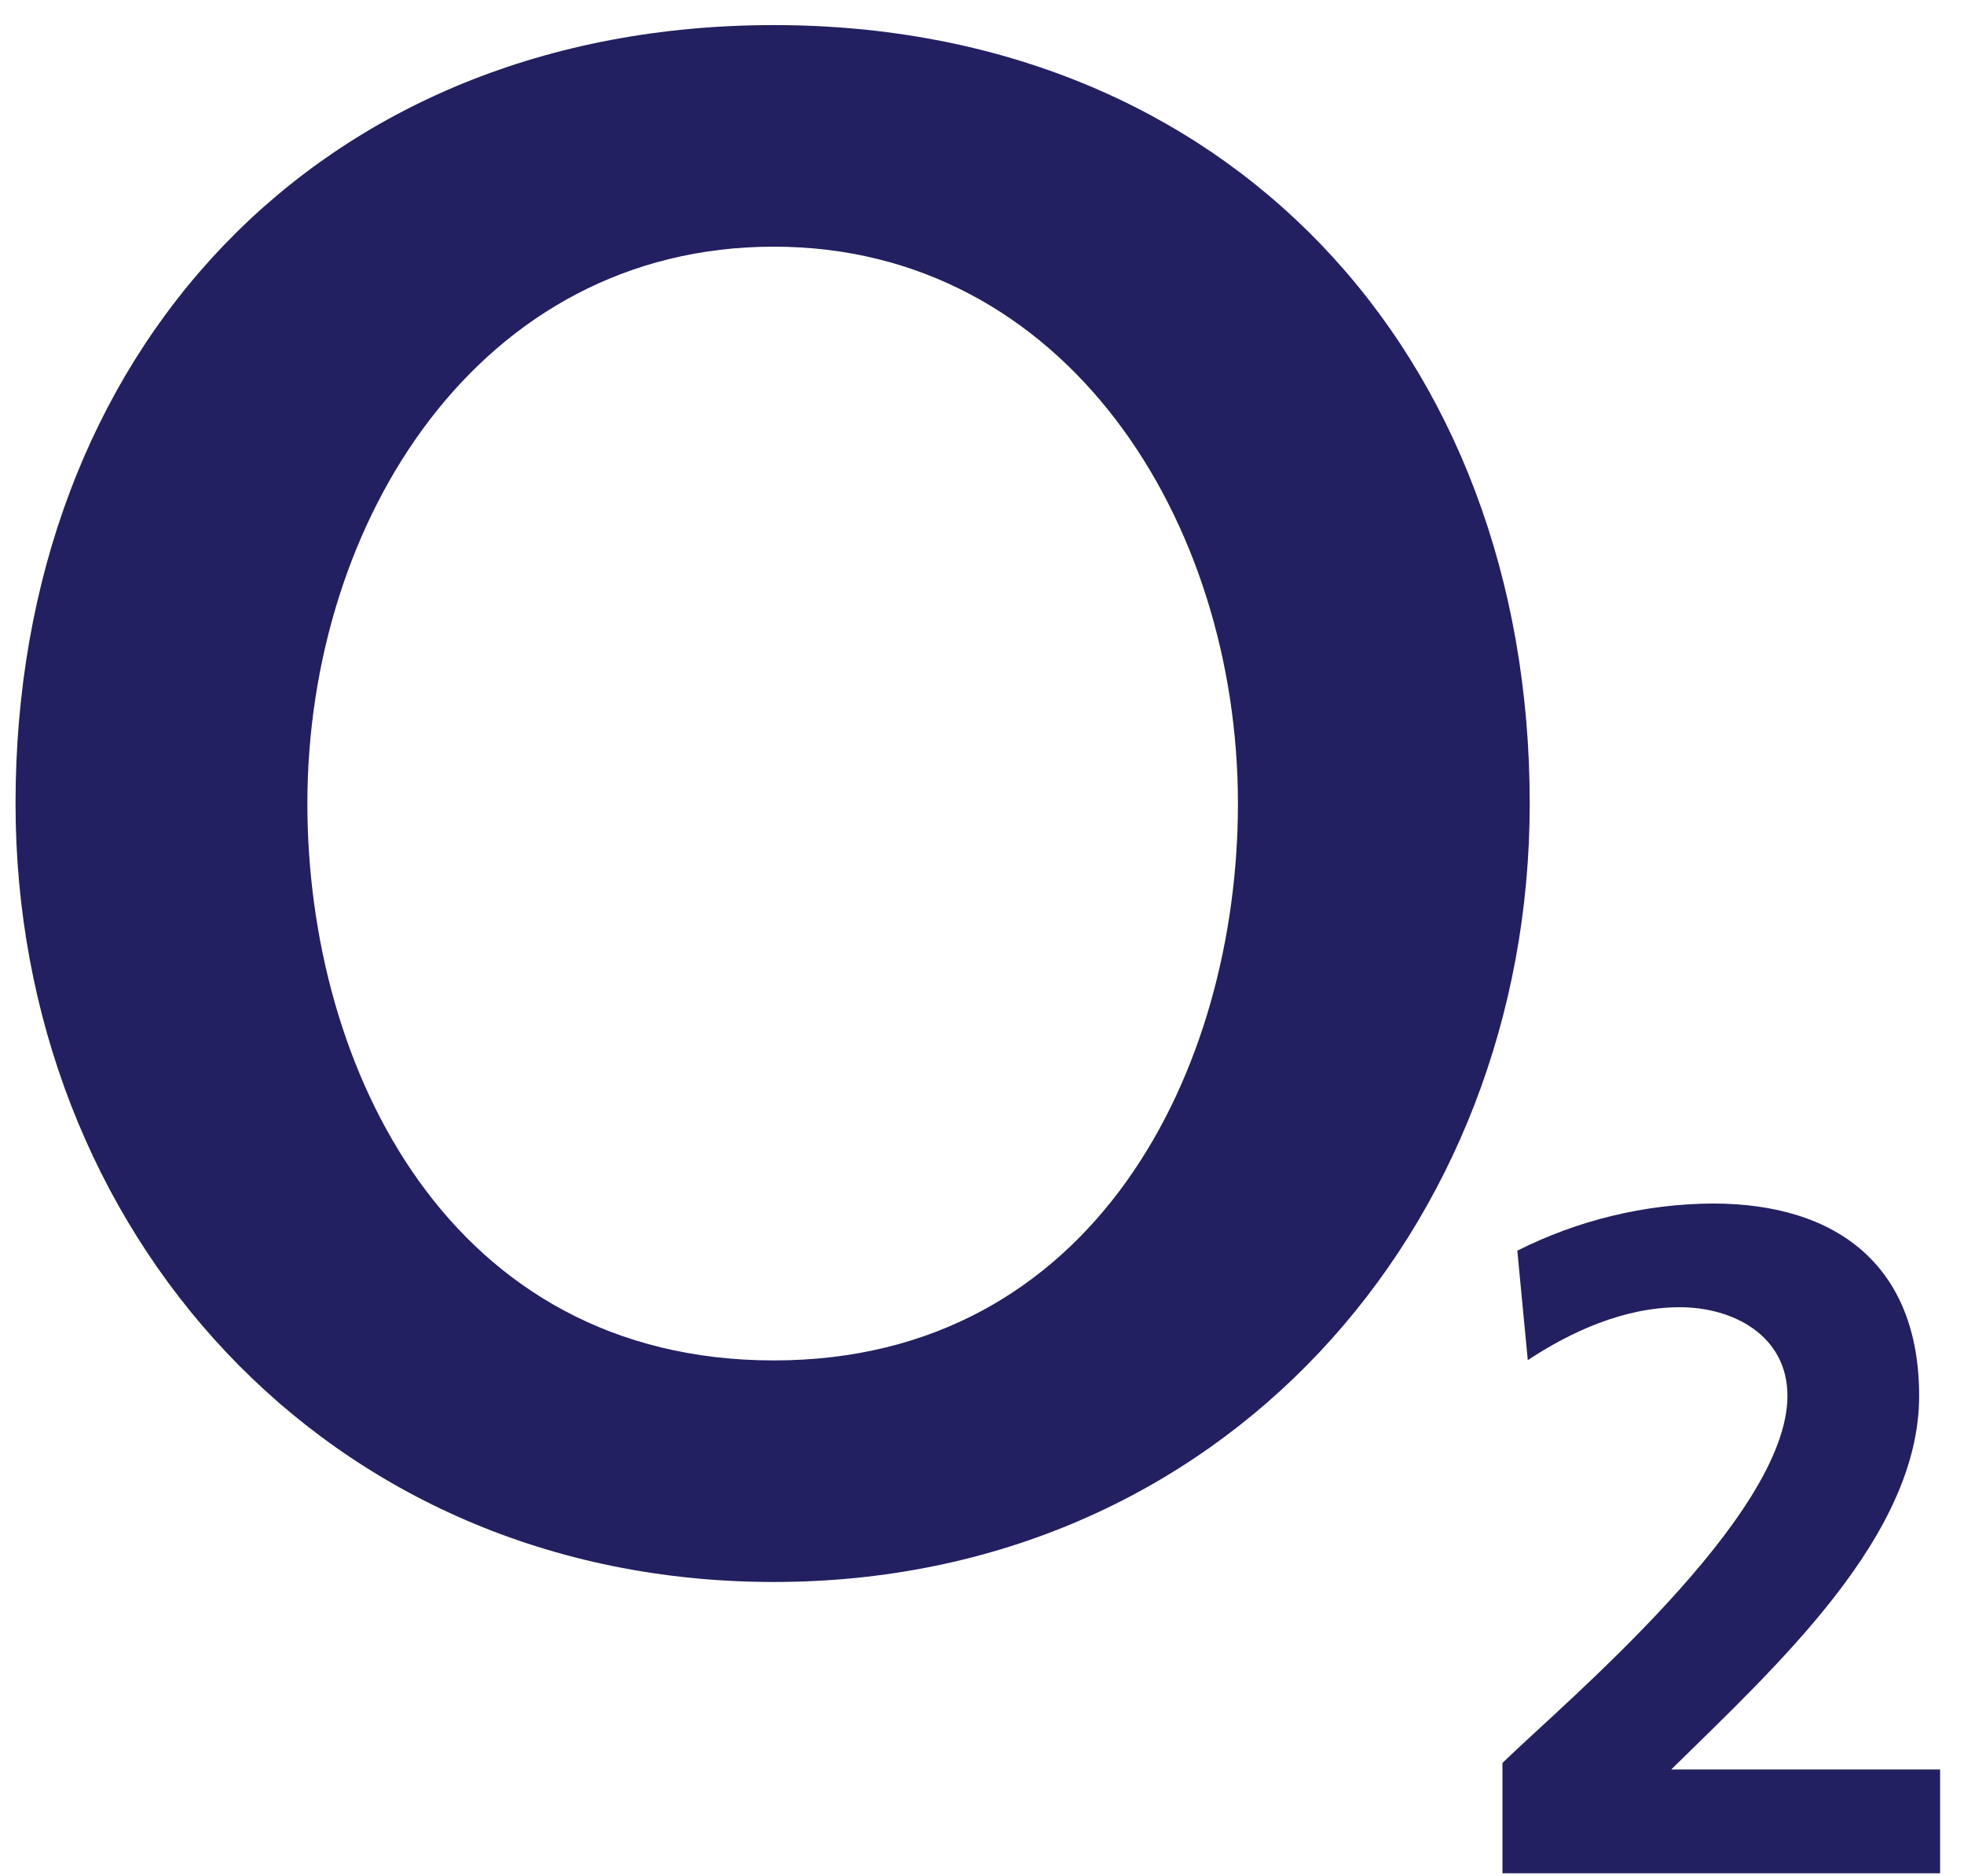<svg width="67" height="64" viewBox="0 0 67 64" fill="none" xmlns="http://www.w3.org/2000/svg">
<path fill-rule="evenodd" clip-rule="evenodd" d="M0.53 27.413C0.53 41.935 11.085 53.968 26.399 53.968C41.637 53.968 52.185 41.935 52.185 27.413C52.185 11.997 41.828 0.856 26.399 0.856C10.886 0.856 0.53 11.997 0.53 27.413ZM10.486 27.413C10.486 17.764 16.359 8.415 26.399 8.415C36.355 8.415 42.231 17.764 42.231 27.413C42.231 36.463 37.363 46.41 26.399 46.41C15.355 46.41 10.486 36.463 10.486 27.413Z" fill="#222060"/>
<path d="M66.185 63.907V60.365H57.012C60.684 56.756 65.47 52.385 65.47 47.621C65.47 43.213 62.705 41.057 58.428 41.057C56.112 41.072 53.831 41.623 51.762 42.666L52.119 46.4C53.591 45.428 55.407 44.595 57.305 44.595C59.134 44.595 60.977 45.567 60.977 47.62C60.977 51.74 53.339 58.113 51.255 60.141V63.905H66.185" fill="#222060"/>
</svg>
